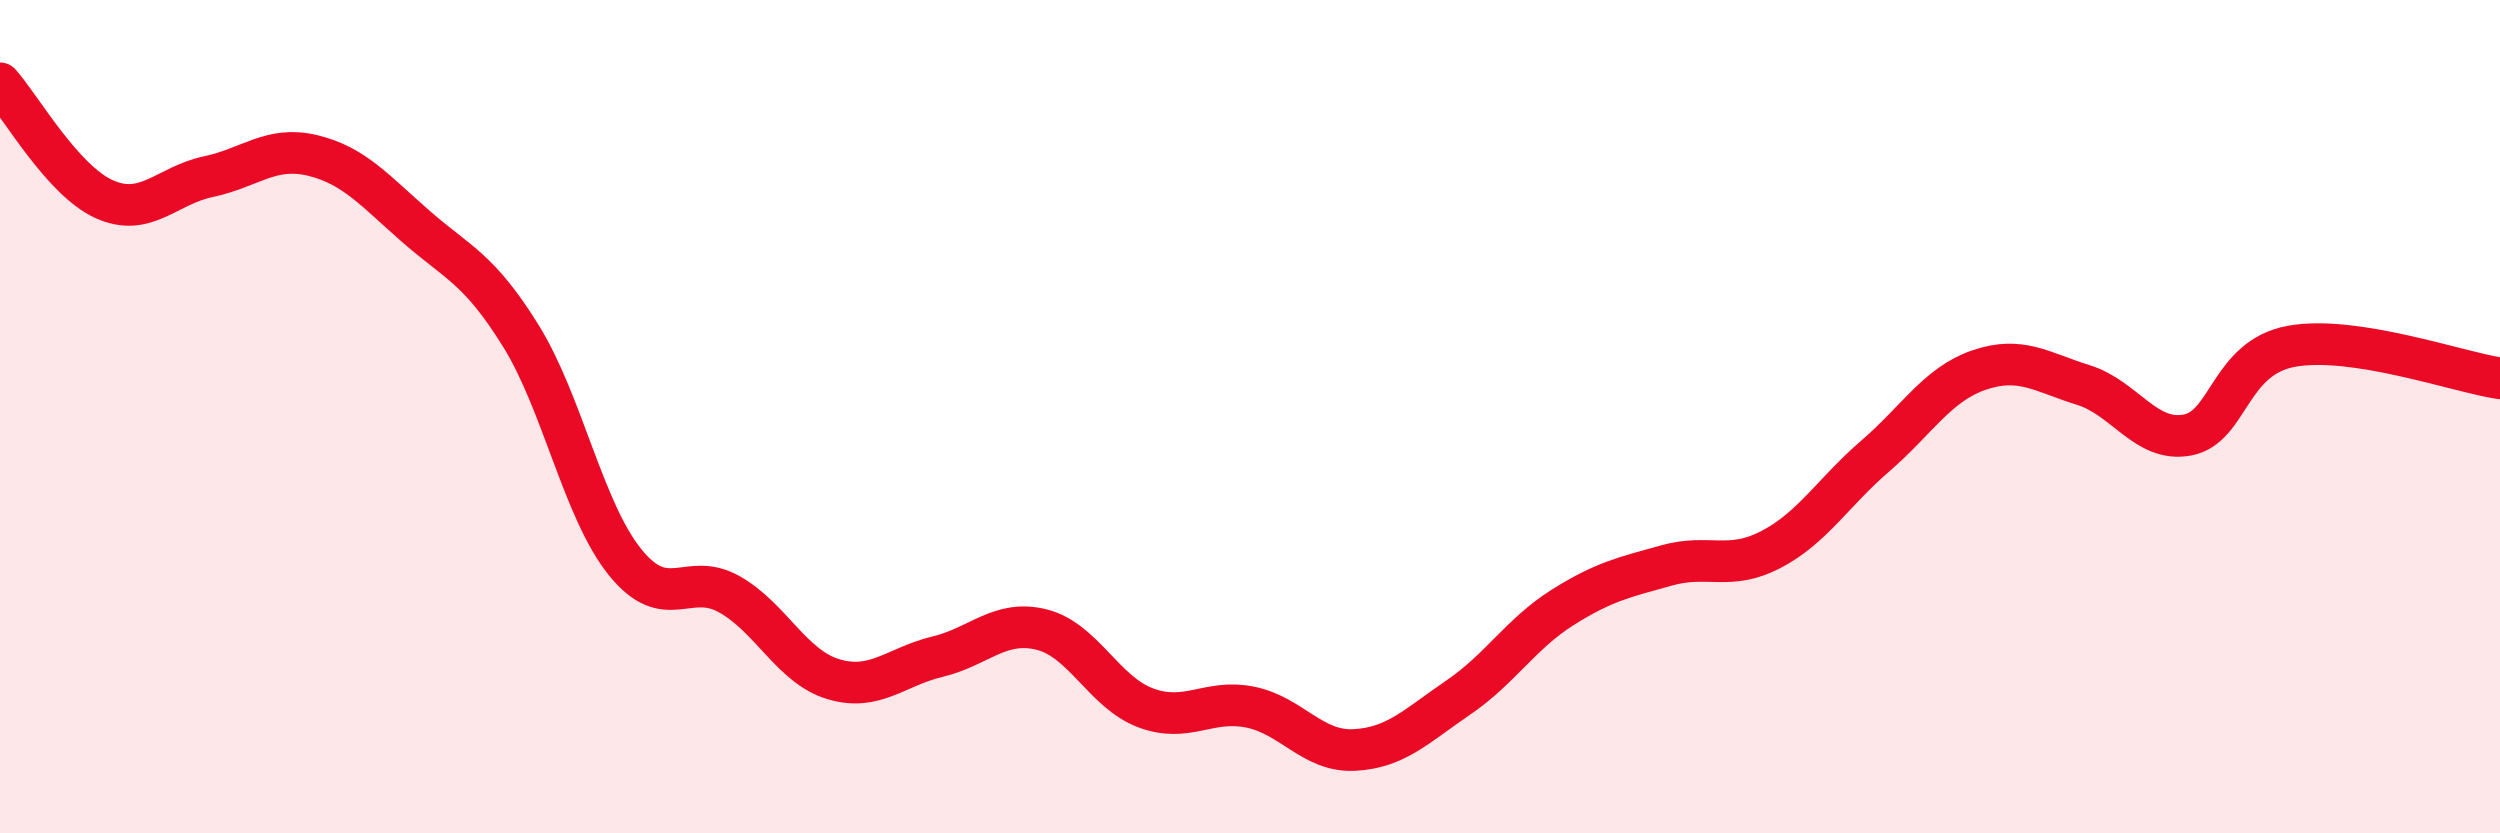
    <svg width="60" height="20" viewBox="0 0 60 20" xmlns="http://www.w3.org/2000/svg">
      <path
        d="M 0,2 C 0.5,2.56 1.5,4.33 2.5,4.78 C 3.5,5.23 4,4.45 5,4.24 C 6,4.03 6.5,3.49 7.5,3.73 C 8.5,3.97 9,4.58 10,5.45 C 11,6.32 11.5,6.45 12.5,8.06 C 13.5,9.67 14,12.25 15,13.49 C 16,14.73 16.5,13.7 17.5,14.26 C 18.5,14.82 19,16 20,16.3 C 21,16.6 21.5,16 22.5,15.76 C 23.5,15.52 24,14.86 25,15.11 C 26,15.36 26.5,16.62 27.5,16.99 C 28.5,17.36 29,16.77 30,16.97 C 31,17.17 31.5,18.05 32.5,18 C 33.5,17.95 34,17.42 35,16.74 C 36,16.06 36.5,15.21 37.5,14.58 C 38.5,13.95 39,13.85 40,13.57 C 41,13.29 41.5,13.71 42.5,13.19 C 43.5,12.67 44,11.81 45,10.95 C 46,10.09 46.5,9.22 47.5,8.88 C 48.5,8.54 49,8.93 50,9.24 C 51,9.55 51.5,10.63 52.5,10.44 C 53.5,10.25 53.5,8.58 55,8.31 C 56.5,8.04 59,8.93 60,9.08L60 20L0 20Z"
        fill="#EB0A25"
        opacity="0.1"
        stroke-linecap="round"
        stroke-linejoin="round"
      />
      <path
        d="M 0,2 C 0.5,2.56 1.5,4.33 2.5,4.78 C 3.5,5.23 4,4.45 5,4.24 C 6,4.03 6.5,3.49 7.5,3.73 C 8.5,3.97 9,4.58 10,5.45 C 11,6.32 11.5,6.45 12.5,8.06 C 13.5,9.67 14,12.25 15,13.49 C 16,14.73 16.5,13.7 17.5,14.26 C 18.5,14.82 19,16 20,16.3 C 21,16.6 21.5,16 22.5,15.76 C 23.5,15.52 24,14.86 25,15.11 C 26,15.36 26.5,16.62 27.5,16.99 C 28.5,17.36 29,16.77 30,16.97 C 31,17.17 31.5,18.05 32.5,18 C 33.5,17.95 34,17.42 35,16.74 C 36,16.06 36.5,15.21 37.5,14.58 C 38.5,13.95 39,13.85 40,13.57 C 41,13.29 41.5,13.71 42.5,13.19 C 43.5,12.67 44,11.81 45,10.95 C 46,10.09 46.5,9.22 47.5,8.88 C 48.5,8.54 49,8.93 50,9.24 C 51,9.55 51.5,10.63 52.5,10.44 C 53.5,10.25 53.5,8.58 55,8.31 C 56.5,8.04 59,8.93 60,9.08"
        stroke="#EB0A25"
        stroke-width="1"
        fill="none"
        stroke-linecap="round"
        stroke-linejoin="round"
      />
    </svg>
  